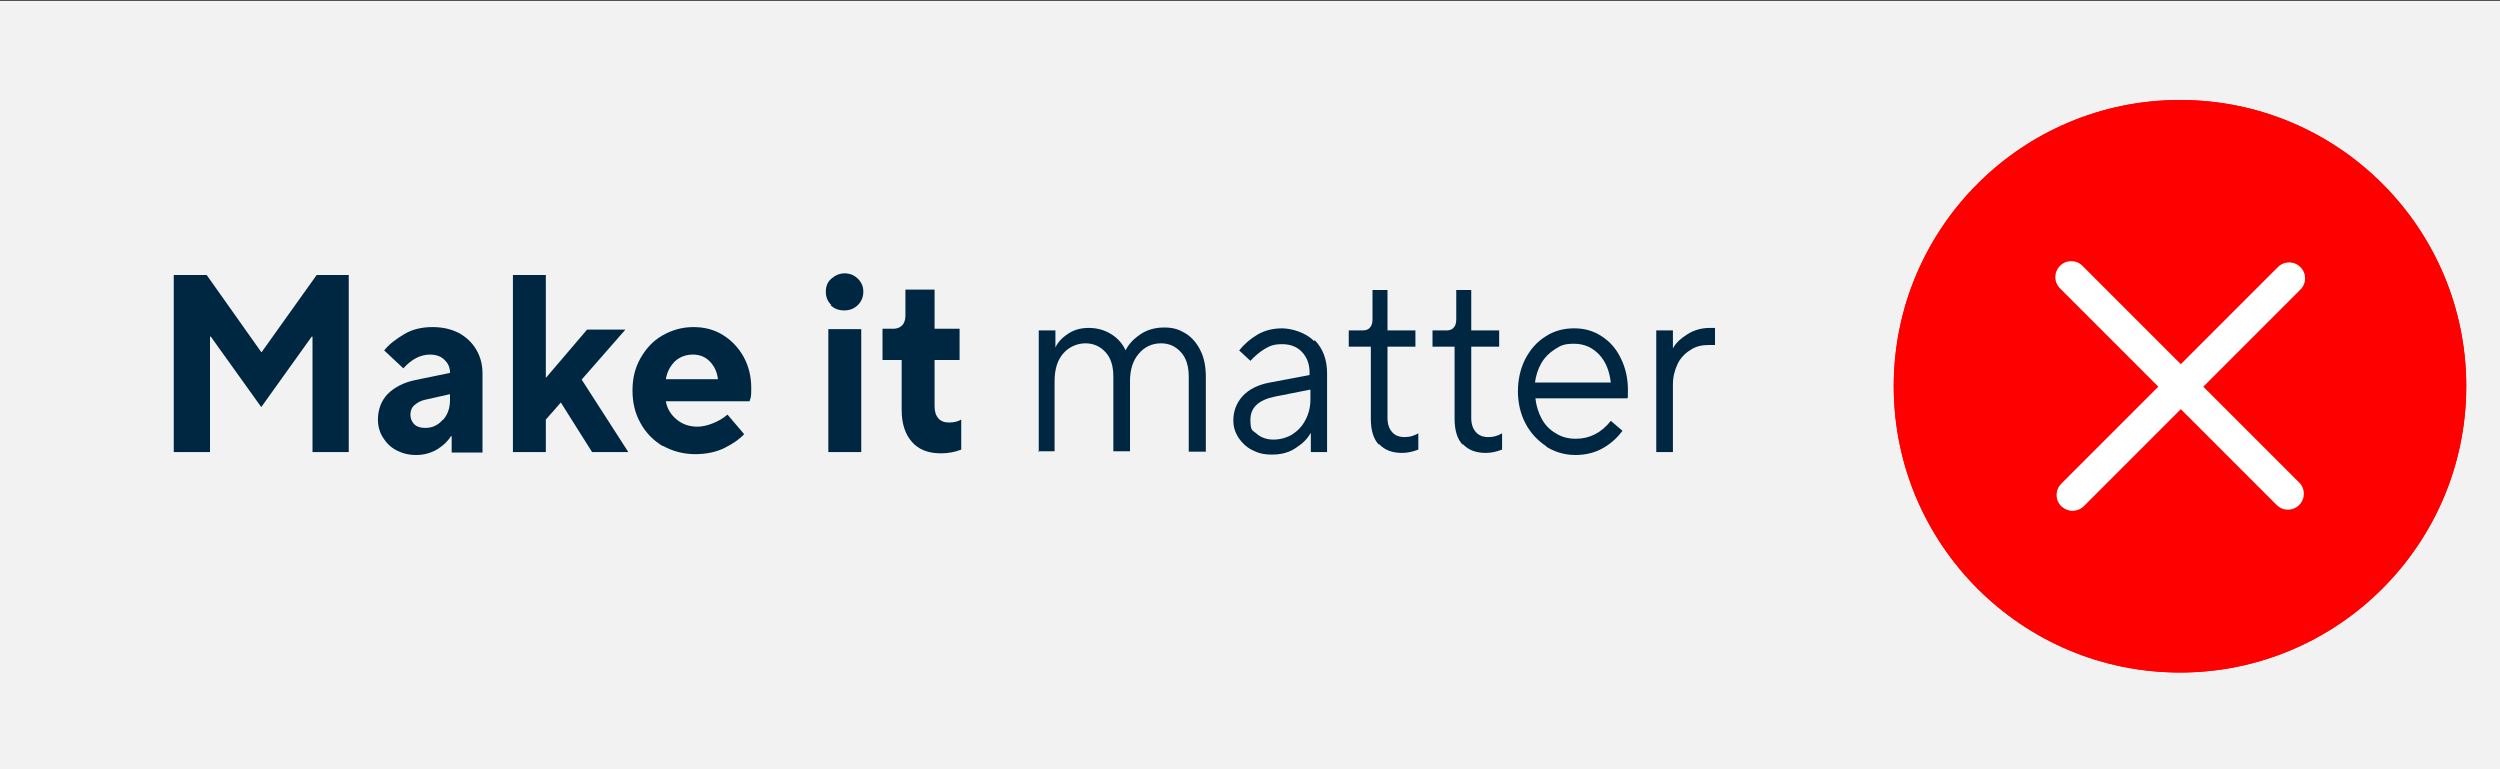 <?xml version="1.0" encoding="UTF-8"?>
<svg id="Ebene_1" xmlns="http://www.w3.org/2000/svg" version="1.1" viewBox="0 0 600 184.6">
  <rect x="0" y="0" width="600" height="184.6" fill="#333333" stroke="none"/>
  <!-- Generator: Adobe Illustrator 29.5.1, SVG Export Plug-In . SVG Version: 2.1.0 Build 141)  -->
  <defs>
    <style>
      .st0 {
        fill: #f2f2f3;
      }

      .st1 {
        fill: #fff;
      }

      .st2 {
        fill: red;
      }

      .st3 {
        fill: #002741;
      }
    </style>
  </defs>
  <rect class="st0" y=".2" width="600" height="184.6"/>
  <g>
    <path class="st2" d="M523.2,161.4c37.9,0,68.7-30.8,68.7-68.7s-30.7-68.7-68.7-68.7-68.7,30.8-68.7,68.7,30.7,68.7,68.7,68.7h0Z"/>
    <path class="st1" d="M497.4,122.6c-1,0-1.9-.4-2.7-1.1-1.5-1.5-1.5-3.9,0-5.4l23.3-23.3-23.6-23.6c-1.5-1.5-1.5-3.9,0-5.4s3.9-1.5,5.4,0l23.6,23.6,23.3-23.3c1.5-1.5,3.9-1.5,5.4,0,1.5,1.5,1.5,3.9,0,5.4l-23.3,23.3,23,23c1.5,1.5,1.5,3.9,0,5.4s-3.9,1.5-5.4,0l-23-23-23.3,23.3c-.7.7-1.7,1.1-2.7,1.1h0Z"/>
  </g>
  <g>
    <path class="st2" d="M523.2,161.4c37.9,0,68.7-30.8,68.7-68.7s-30.7-68.7-68.7-68.7-68.7,30.8-68.7,68.7,30.7,68.7,68.7,68.7h0Z"/>
    <path class="st1" d="M497.4,122.6c-1,0-1.9-.4-2.7-1.1-1.5-1.5-1.5-3.9,0-5.4l23.3-23.3-23.6-23.6c-1.5-1.5-1.5-3.9,0-5.4s3.9-1.5,5.4,0l23.6,23.6,23.3-23.3c1.5-1.5,3.9-1.5,5.4,0,1.5,1.5,1.5,3.9,0,5.4l-23.3,23.3,23,23c1.5,1.5,1.5,3.9,0,5.4s-3.9,1.5-5.4,0l-23-23-23.3,23.3c-.7.7-1.7,1.1-2.7,1.1h0Z"/>
  </g>
  <g>
    <path class="st3" d="M50.4,108.5h-8.7v-42.5h7.9l13.1,18.5h.1l13.2-18.5h7.7v42.5h-8.7v-27.7h-.2l-12.1,16.9-12.1-16.9h-.2v27.7Z"/>
    <path class="st3" d="M110.1,79.9c1.8,1,3.2,2.3,4.2,4,1,1.7,1.5,3.6,1.5,5.7v19h-7.4v-3.9h-.2c-.7,1.2-1.8,2.2-3.2,3.1-1.5.9-3.2,1.4-5.1,1.4s-3.3-.4-4.7-1.1c-1.4-.7-2.5-1.8-3.3-3.1-.8-1.3-1.2-2.7-1.2-4.3,0-2.4.8-4.5,2.3-6.1,1.6-1.6,3.8-2.8,6.7-3.4l8.3-1.7h0c0-1.4-.5-2.4-1.4-3.2-.8-.8-2-1.2-3.4-1.2-2.3,0-4.4,1.1-6.4,3.3l-4.6-4.3c1.2-1.5,2.8-2.7,4.8-3.9s4.3-1.7,6.8-1.7,4.5.5,6.3,1.4ZM106.3,100.8c1.1-1.2,1.7-2.8,1.7-4.8v-1.4l-5.8,1.3c-1.1.2-2,.7-2.7,1.3-.7.6-1,1.4-1,2.3s.3,1.7.9,2.3c.6.6,1.5.9,2.6.9,1.7,0,3.1-.6,4.2-1.9Z"/>
    <path class="st3" d="M131,108.5h-7.9v-42.5h7.9v24.7l9.9-11.6h9.2l-10.5,12,11.2,17.4h-8.7l-7.5-11.9-3.6,4.1v7.8Z"/>
    <path class="st3" d="M159.1,107.1c-2.3-1.4-4.1-3.2-5.4-5.6-1.3-2.3-1.9-4.9-1.9-7.8s.6-5.4,1.9-7.7,3-4.2,5.3-5.5,4.7-2,7.4-2,5,.6,7.1,1.9c2.1,1.3,3.8,3.1,5,5.3,1.2,2.2,1.8,4.7,1.8,7.4s-.1,2-.4,3.2h-20.1c.3,1.7,1.1,3.1,2.5,4.3,1.4,1.2,3.1,1.8,5.1,1.8s5-1,7.2-2.9l4,4.7c-1.1,1.2-2.7,2.3-4.7,3.3-2,1-4.4,1.5-7.1,1.5s-5.4-.7-7.7-2ZM172.3,91c-.2-1.8-.9-3.2-2-4.3s-2.4-1.6-4-1.6-3.1.5-4.3,1.6c-1.1,1.1-1.9,2.5-2.2,4.3h12.5Z"/>
    <path class="st3" d="M199.5,73.2c-.9-.9-1.3-1.9-1.3-3.2s.4-2.3,1.3-3.1,2-1.3,3.2-1.3,2.3.4,3.2,1.3,1.3,1.9,1.3,3.1-.4,2.3-1.3,3.2c-.9.9-2,1.3-3.3,1.3s-2.4-.4-3.3-1.3ZM206.7,108.5h-7.9v-29.5h7.9v29.5Z"/>
    <path class="st3" d="M218.9,106.1c-1.6-1.8-2.5-4.3-2.5-7.7v-12h-4.6v-7.5h2.6c.9,0,1.6-.3,2.1-.8.5-.5.8-1.3.8-2.3v-6.3h7v9.4h6v7.5h-6v11.1c0,1.3.3,2.2.9,2.9.6.7,1.5,1,2.6,1s2-.2,2.9-.7v7.2c-1.5.6-3.1.9-4.9.9-3,0-5.3-.9-6.9-2.7Z"/>
    <path class="st3" d="M249.3,108.5v-29.2h4v4.1h0c.5-1.1,1.4-2.2,2.9-3.2,1.4-1,3.1-1.5,5.1-1.5s3.8.5,5.4,1.5c1.6,1,2.7,2.3,3.4,3.8h.1c.6-1.3,1.8-2.6,3.4-3.7,1.6-1.1,3.5-1.7,5.8-1.7s3.6.5,5.1,1.4c1.5.9,2.7,2.3,3.6,4.1.9,1.8,1.3,3.9,1.3,6.4v17.9h-4.1v-17.9c0-2.6-.6-4.6-1.9-6s-2.8-2.1-4.8-2.1-3.9.8-5.3,2.5c-1.4,1.6-2.1,3.8-2.1,6.6v16.8h-4v-17.9c0-2.6-.6-4.5-1.9-5.9-1.3-1.4-2.9-2.1-4.8-2.1s-3.9.8-5.3,2.4c-1.4,1.6-2.1,3.8-2.1,6.7v16.8h-4Z"/>
    <path class="st3" d="M315.6,81.7c1.9,2,2.9,4.6,2.9,7.9v18.9h-3.9v-4.5h-.1c-.7,1.3-1.8,2.4-3.5,3.5-1.6,1.1-3.5,1.6-5.7,1.6s-3.4-.4-4.8-1.1c-1.4-.7-2.5-1.8-3.3-3-.8-1.3-1.2-2.6-1.2-4.1,0-2.3.8-4.3,2.3-5.9,1.5-1.6,3.7-2.7,6.5-3.2l9.5-1.8v-.5c0-2.1-.6-3.7-1.8-5-1.2-1.3-2.8-1.9-4.8-1.9s-2.9.4-4.1,1.1c-1.2.7-2.4,1.7-3.5,2.9l-2.7-2.5c1.2-1.5,2.7-2.8,4.4-3.8,1.7-1,3.7-1.5,5.9-1.5s5.7,1,7.6,3ZM310.2,104.2c1.3-.8,2.4-2,3.1-3.4.8-1.5,1.2-3.1,1.2-4.9v-2.4l-8.6,1.7c-3.8.8-5.8,2.6-5.8,5.5s.5,2.5,1.5,3.4c1,.9,2.4,1.4,4,1.4s3.1-.4,4.5-1.2Z"/>
    <path class="st3" d="M330.9,106.7c-1.3-1.4-1.9-3.5-1.9-6.2v-17.3h-5.3v-3.9h3.4c.7,0,1.3-.2,1.7-.7.4-.4.6-1.1.6-1.9v-7.1h3.6v9.7h6.7v3.9h-6.7v17.1c0,1.5.4,2.6,1.1,3.4.7.8,1.7,1.2,3,1.2s2.2-.3,3.3-.9v3.9c-1.3.5-2.6.8-3.9.8-2.4,0-4.2-.7-5.5-2.1Z"/>
    <path class="st3" d="M351,106.7c-1.3-1.4-1.9-3.5-1.9-6.2v-17.3h-5.3v-3.9h3.4c.7,0,1.3-.2,1.7-.7.4-.4.6-1.1.6-1.9v-7.1h3.6v9.7h6.7v3.9h-6.7v17.1c0,1.5.4,2.6,1.1,3.4.7.8,1.7,1.2,3,1.2s2.2-.3,3.3-.9v3.9c-1.3.5-2.6.8-3.9.8-2.4,0-4.2-.7-5.5-2.1Z"/>
    <path class="st3" d="M371.1,107.1c-2.1-1.4-3.8-3.2-5-5.5-1.2-2.3-1.8-4.9-1.8-7.7s.6-5.5,1.8-7.8c1.2-2.3,2.8-4.1,4.9-5.4,2-1.3,4.3-1.9,6.8-1.9s4.6.6,6.6,1.9,3.5,3,4.6,5.3c1.1,2.2,1.7,4.8,1.7,7.5s0,1.4-.1,2.1h-22.1c.2,1.8.7,3.4,1.5,4.9s2,2.7,3.4,3.5c1.4.9,3,1.3,4.8,1.3,3.3,0,6.1-1.4,8.4-4.3l2.8,2.4c-1.2,1.6-2.7,3-4.6,4.1-1.9,1.1-4.1,1.7-6.7,1.7s-4.9-.7-7-2ZM386.6,91.9c-.3-2.8-1.2-5.1-2.8-6.8s-3.6-2.6-6-2.6-3.2.4-4.6,1.3c-1.4.9-2.5,2-3.3,3.4-.8,1.4-1.3,3-1.5,4.6h18.2Z"/>
    <path class="st3" d="M397.5,108.5v-29.2h4v4.3h0c.7-1.3,1.9-2.4,3.5-3.4,1.6-1,3.4-1.5,5.4-1.5h1.2v4.1h-1.5c-1.6,0-3.1.3-4.4,1.2-1.3.8-2.4,1.9-3.1,3.4s-1.1,3.1-1.1,4.9v16.2h-4Z"/>
  </g>
</svg>